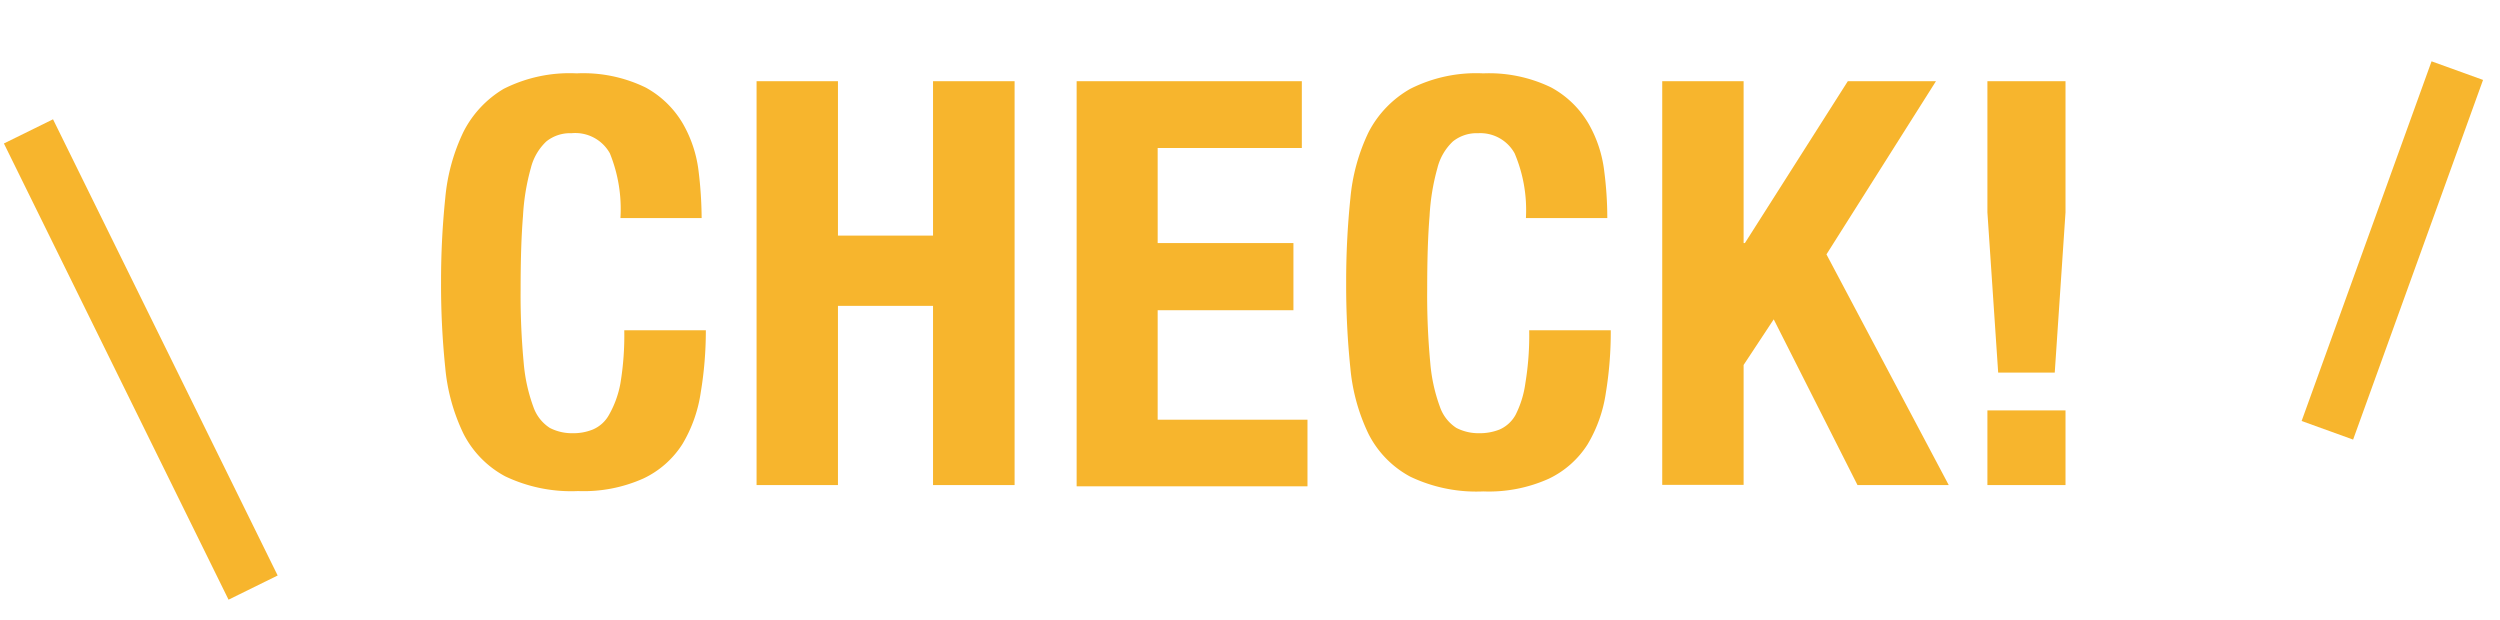 <svg xmlns="http://www.w3.org/2000/svg" viewBox="0 0 137 34"><defs><style>.cls-1{fill:#f7b52d;}.cls-2{fill:none;stroke:#f7b52d;stroke-miterlimit:10;stroke-width:3px;}</style></defs><title>アートボード 22</title><g id="レイヤー_2" data-name="レイヤー 2"><path class="cls-1" d="M33.42,8.4a2.17,2.17,0,0,0-2.1-1.1,2.08,2.08,0,0,0-1.38.45,3,3,0,0,0-.85,1.46,12.07,12.07,0,0,0-.43,2.63c-.09,1.09-.13,2.42-.13,4a39.74,39.74,0,0,0,.17,4.06,9.19,9.19,0,0,0,.53,2.4,2.24,2.24,0,0,0,.9,1.15,2.65,2.65,0,0,0,1.25.29,2.83,2.83,0,0,0,1.1-.2,1.83,1.83,0,0,0,.89-.8A5.45,5.45,0,0,0,34,21a16,16,0,0,0,.21-2.9h4.47a20.56,20.56,0,0,1-.28,3.41,7.65,7.65,0,0,1-1,2.82,5.12,5.12,0,0,1-2.14,1.89,8,8,0,0,1-3.58.69,8.4,8.4,0,0,1-4-.81,5.46,5.46,0,0,1-2.28-2.33,10.48,10.48,0,0,1-1-3.62,44.1,44.1,0,0,1-.23-4.65,44.18,44.18,0,0,1,.23-4.64,10.53,10.53,0,0,1,1-3.64A5.78,5.78,0,0,1,27.6,4.87a8,8,0,0,1,4-.85,7.82,7.82,0,0,1,3.77.77,5.3,5.3,0,0,1,2.06,2,6.84,6.84,0,0,1,.85,2.57,22,22,0,0,1,.17,2.59H34A8.11,8.11,0,0,0,33.42,8.4Z"/><path class="cls-1" d="M45.92,4.45v8.46h5.21V4.45H55.6V26.58H51.13V16.76H45.92v9.82H41.46V4.45Z"/><path class="cls-1" d="M71.34,8.11h-7.9v5.21h7.44V17H63.44v6h8.21v3.65H59V4.45H71.34Z"/><path class="cls-1" d="M83,8.4A2.15,2.15,0,0,0,81,7.3a2.08,2.08,0,0,0-1.38.45,3,3,0,0,0-.85,1.46,12.07,12.07,0,0,0-.43,2.63c-.09,1.09-.13,2.42-.13,4a39.74,39.74,0,0,0,.17,4.06,9.19,9.19,0,0,0,.53,2.4,2.24,2.24,0,0,0,.9,1.15,2.65,2.65,0,0,0,1.25.29,2.92,2.92,0,0,0,1.11-.2,1.85,1.85,0,0,0,.88-.8A5.45,5.45,0,0,0,83.59,21a16,16,0,0,0,.21-2.9h4.47A20.56,20.56,0,0,1,88,21.53a7.65,7.65,0,0,1-1,2.82,5.12,5.12,0,0,1-2.14,1.89,8,8,0,0,1-3.58.69,8.4,8.4,0,0,1-4-.81A5.46,5.46,0,0,1,75,23.79a10.48,10.48,0,0,1-1-3.62,44.1,44.1,0,0,1-.23-4.65,44.18,44.18,0,0,1,.23-4.64,10.53,10.53,0,0,1,1-3.64,5.78,5.78,0,0,1,2.28-2.37,8,8,0,0,1,4-.85A7.82,7.82,0,0,1,85,4.79a5.3,5.3,0,0,1,2.06,2,6.84,6.84,0,0,1,.85,2.57,20.07,20.07,0,0,1,.17,2.59H83.62A7.94,7.94,0,0,0,83,8.4Z"/><path class="cls-1" d="M95.55,13.32h.07l5.64-8.87h4.83l-6,9.49,6.7,12.64h-5L97.2,17.5,95.55,20v6.57H91.09V4.45h4.46Z"/><path class="cls-1" d="M108.91,11.64V4.45h4.28v7.19l-.59,8.78h-3.1Zm4.28,14.94h-4.28V22.49h4.28Z"/><line class="cls-2" x1="13.87" y1="32.2" x2="1.56" y2="7.2"/><line class="cls-2" x1="127.54" y1="23.58" x2="134.66" y2="3.87"/></g></svg>